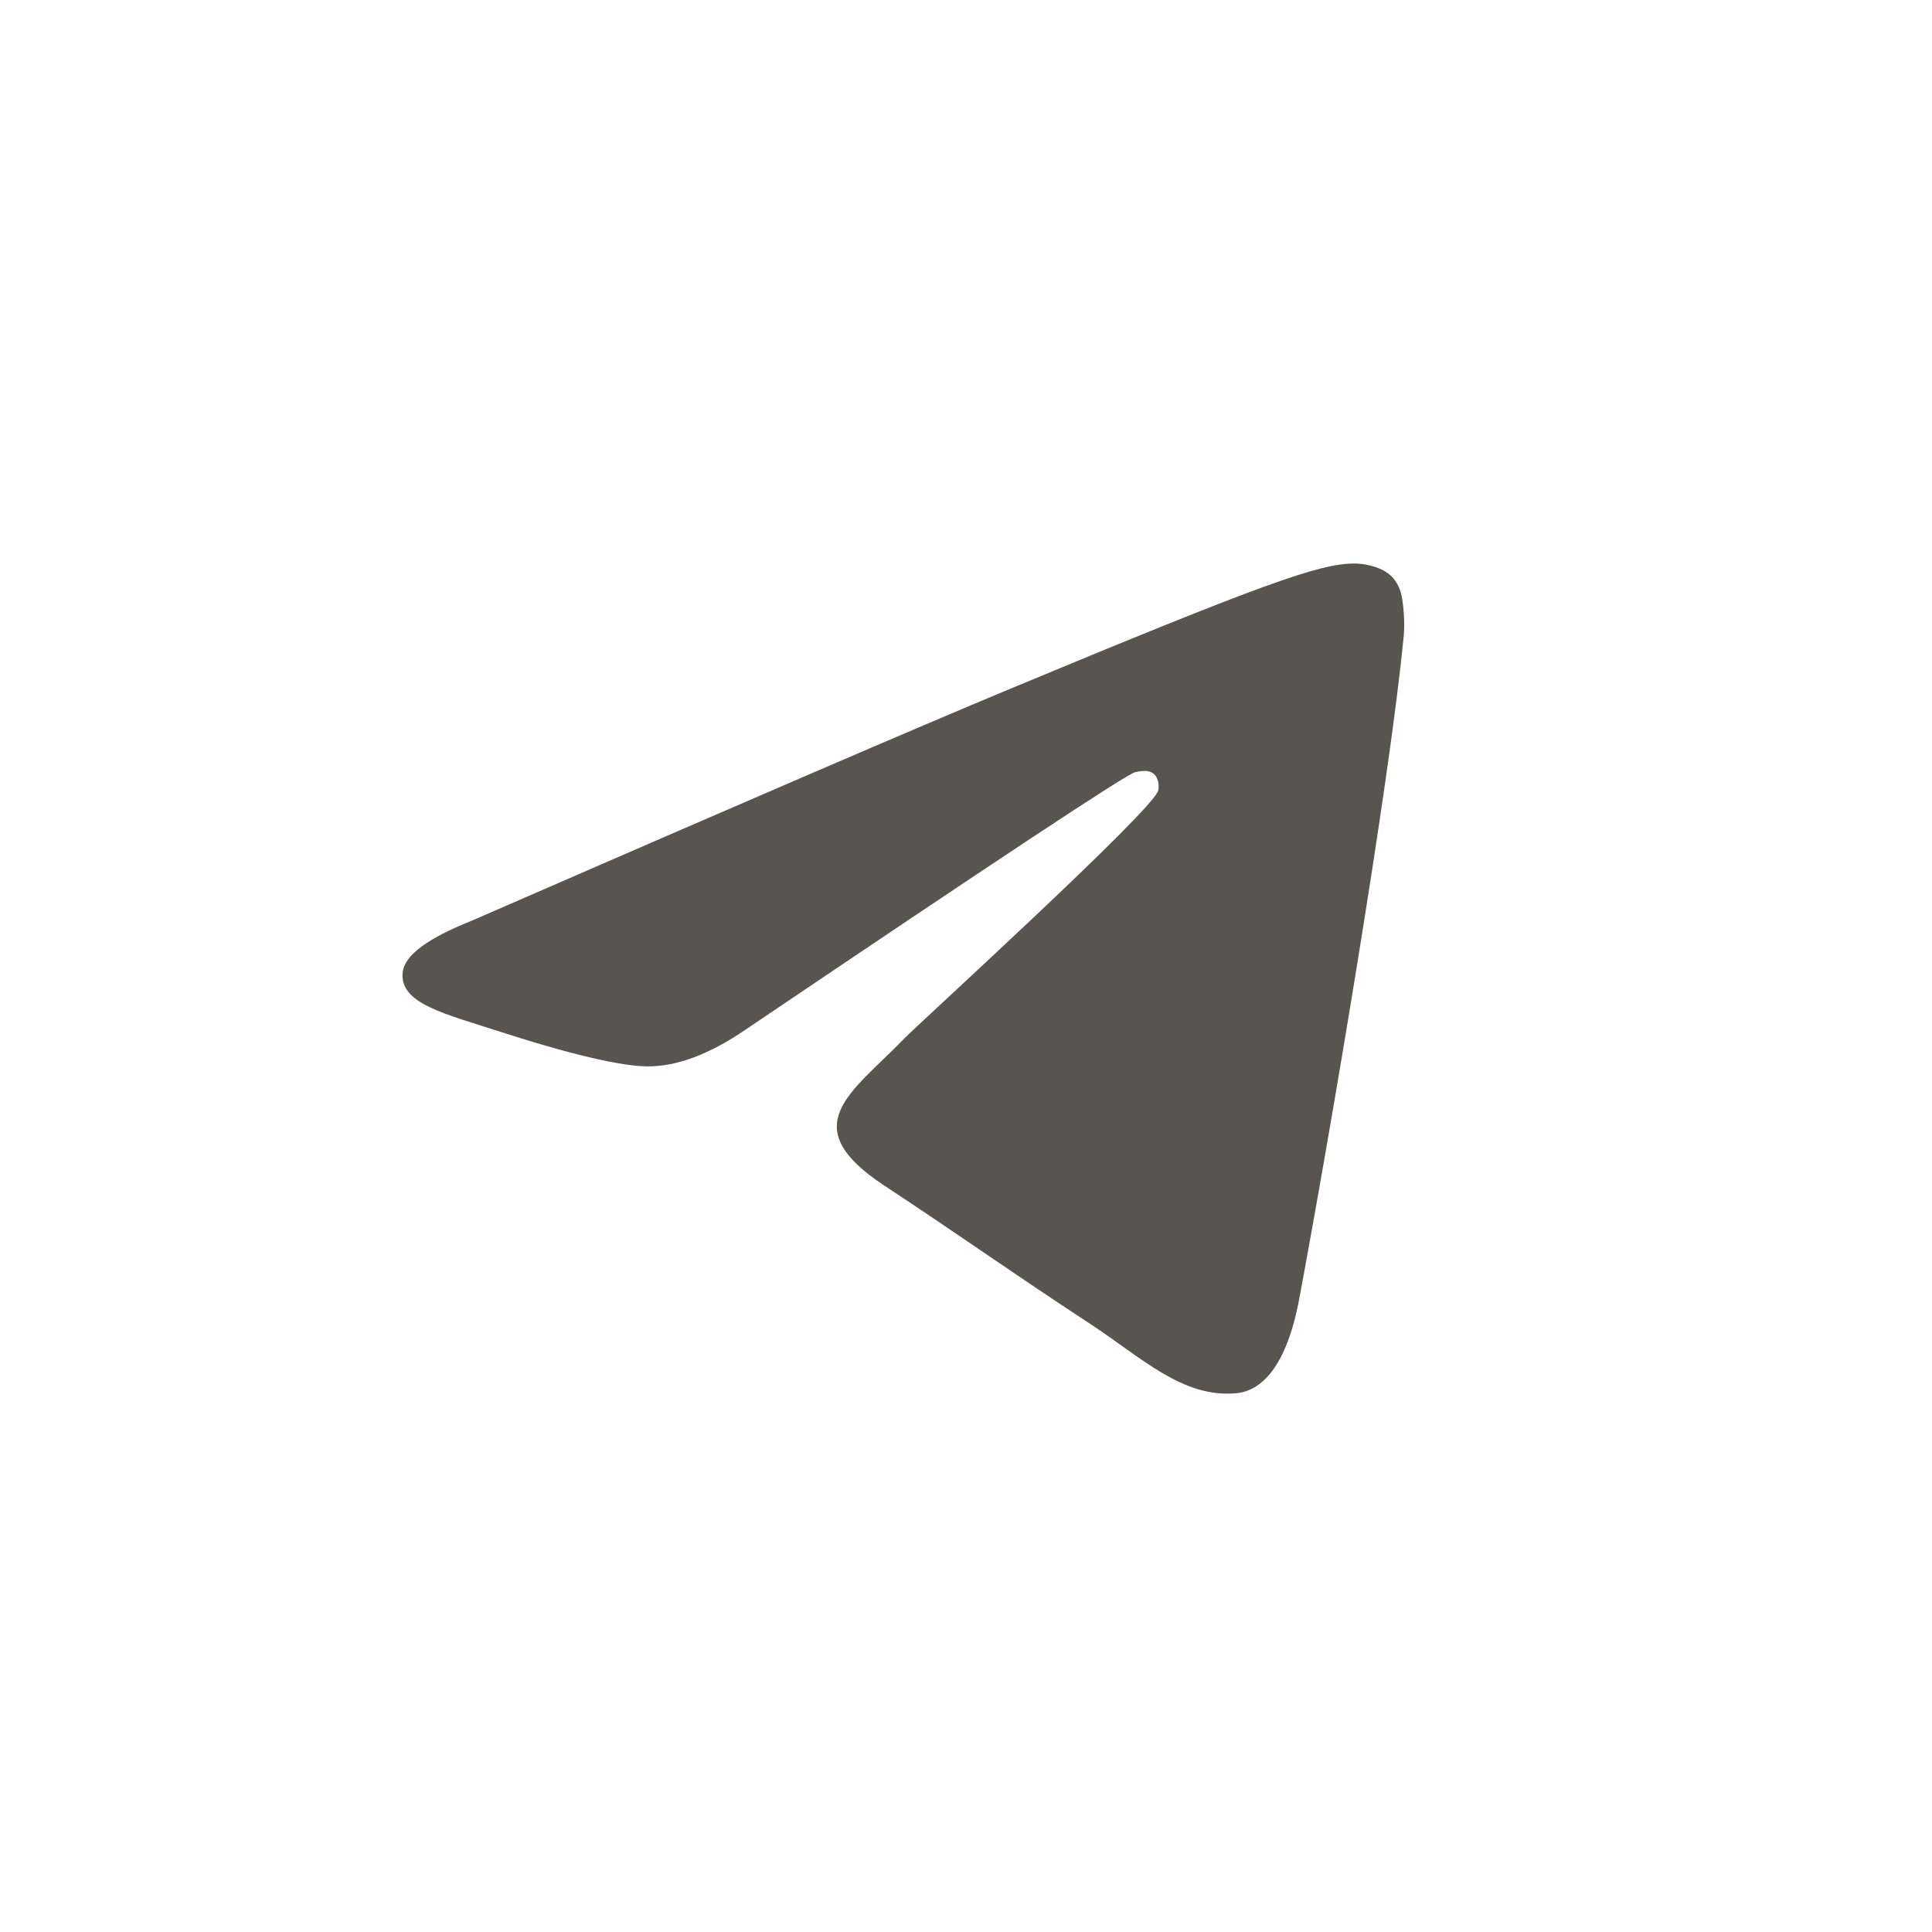 <?xml version="1.0" encoding="UTF-8"?> <svg xmlns="http://www.w3.org/2000/svg" width="36" height="36" viewBox="0 0 36 36" fill="none"> <path fill-rule="evenodd" clip-rule="evenodd" d="M8.783 17.159C13.794 14.976 17.135 13.537 18.806 12.842C23.58 10.856 24.572 10.511 25.218 10.5C25.36 10.498 25.678 10.533 25.884 10.7C26.058 10.841 26.106 11.032 26.129 11.165C26.151 11.299 26.18 11.604 26.157 11.842C25.899 14.56 24.779 21.155 24.21 24.199C23.969 25.487 23.495 25.919 23.035 25.961C22.037 26.053 21.279 25.302 20.313 24.668C18.8 23.676 17.945 23.059 16.477 22.091C14.78 20.973 15.88 20.358 16.847 19.354C17.1 19.091 21.498 15.091 21.583 14.728C21.594 14.683 21.604 14.514 21.503 14.424C21.403 14.335 21.254 14.366 21.147 14.39C20.996 14.424 18.579 16.021 13.898 19.182C13.212 19.653 12.59 19.882 12.034 19.87C11.42 19.857 10.239 19.523 9.362 19.238C8.286 18.888 7.43 18.703 7.505 18.109C7.543 17.799 7.97 17.483 8.783 17.159Z" fill="#585550"></path> </svg> 